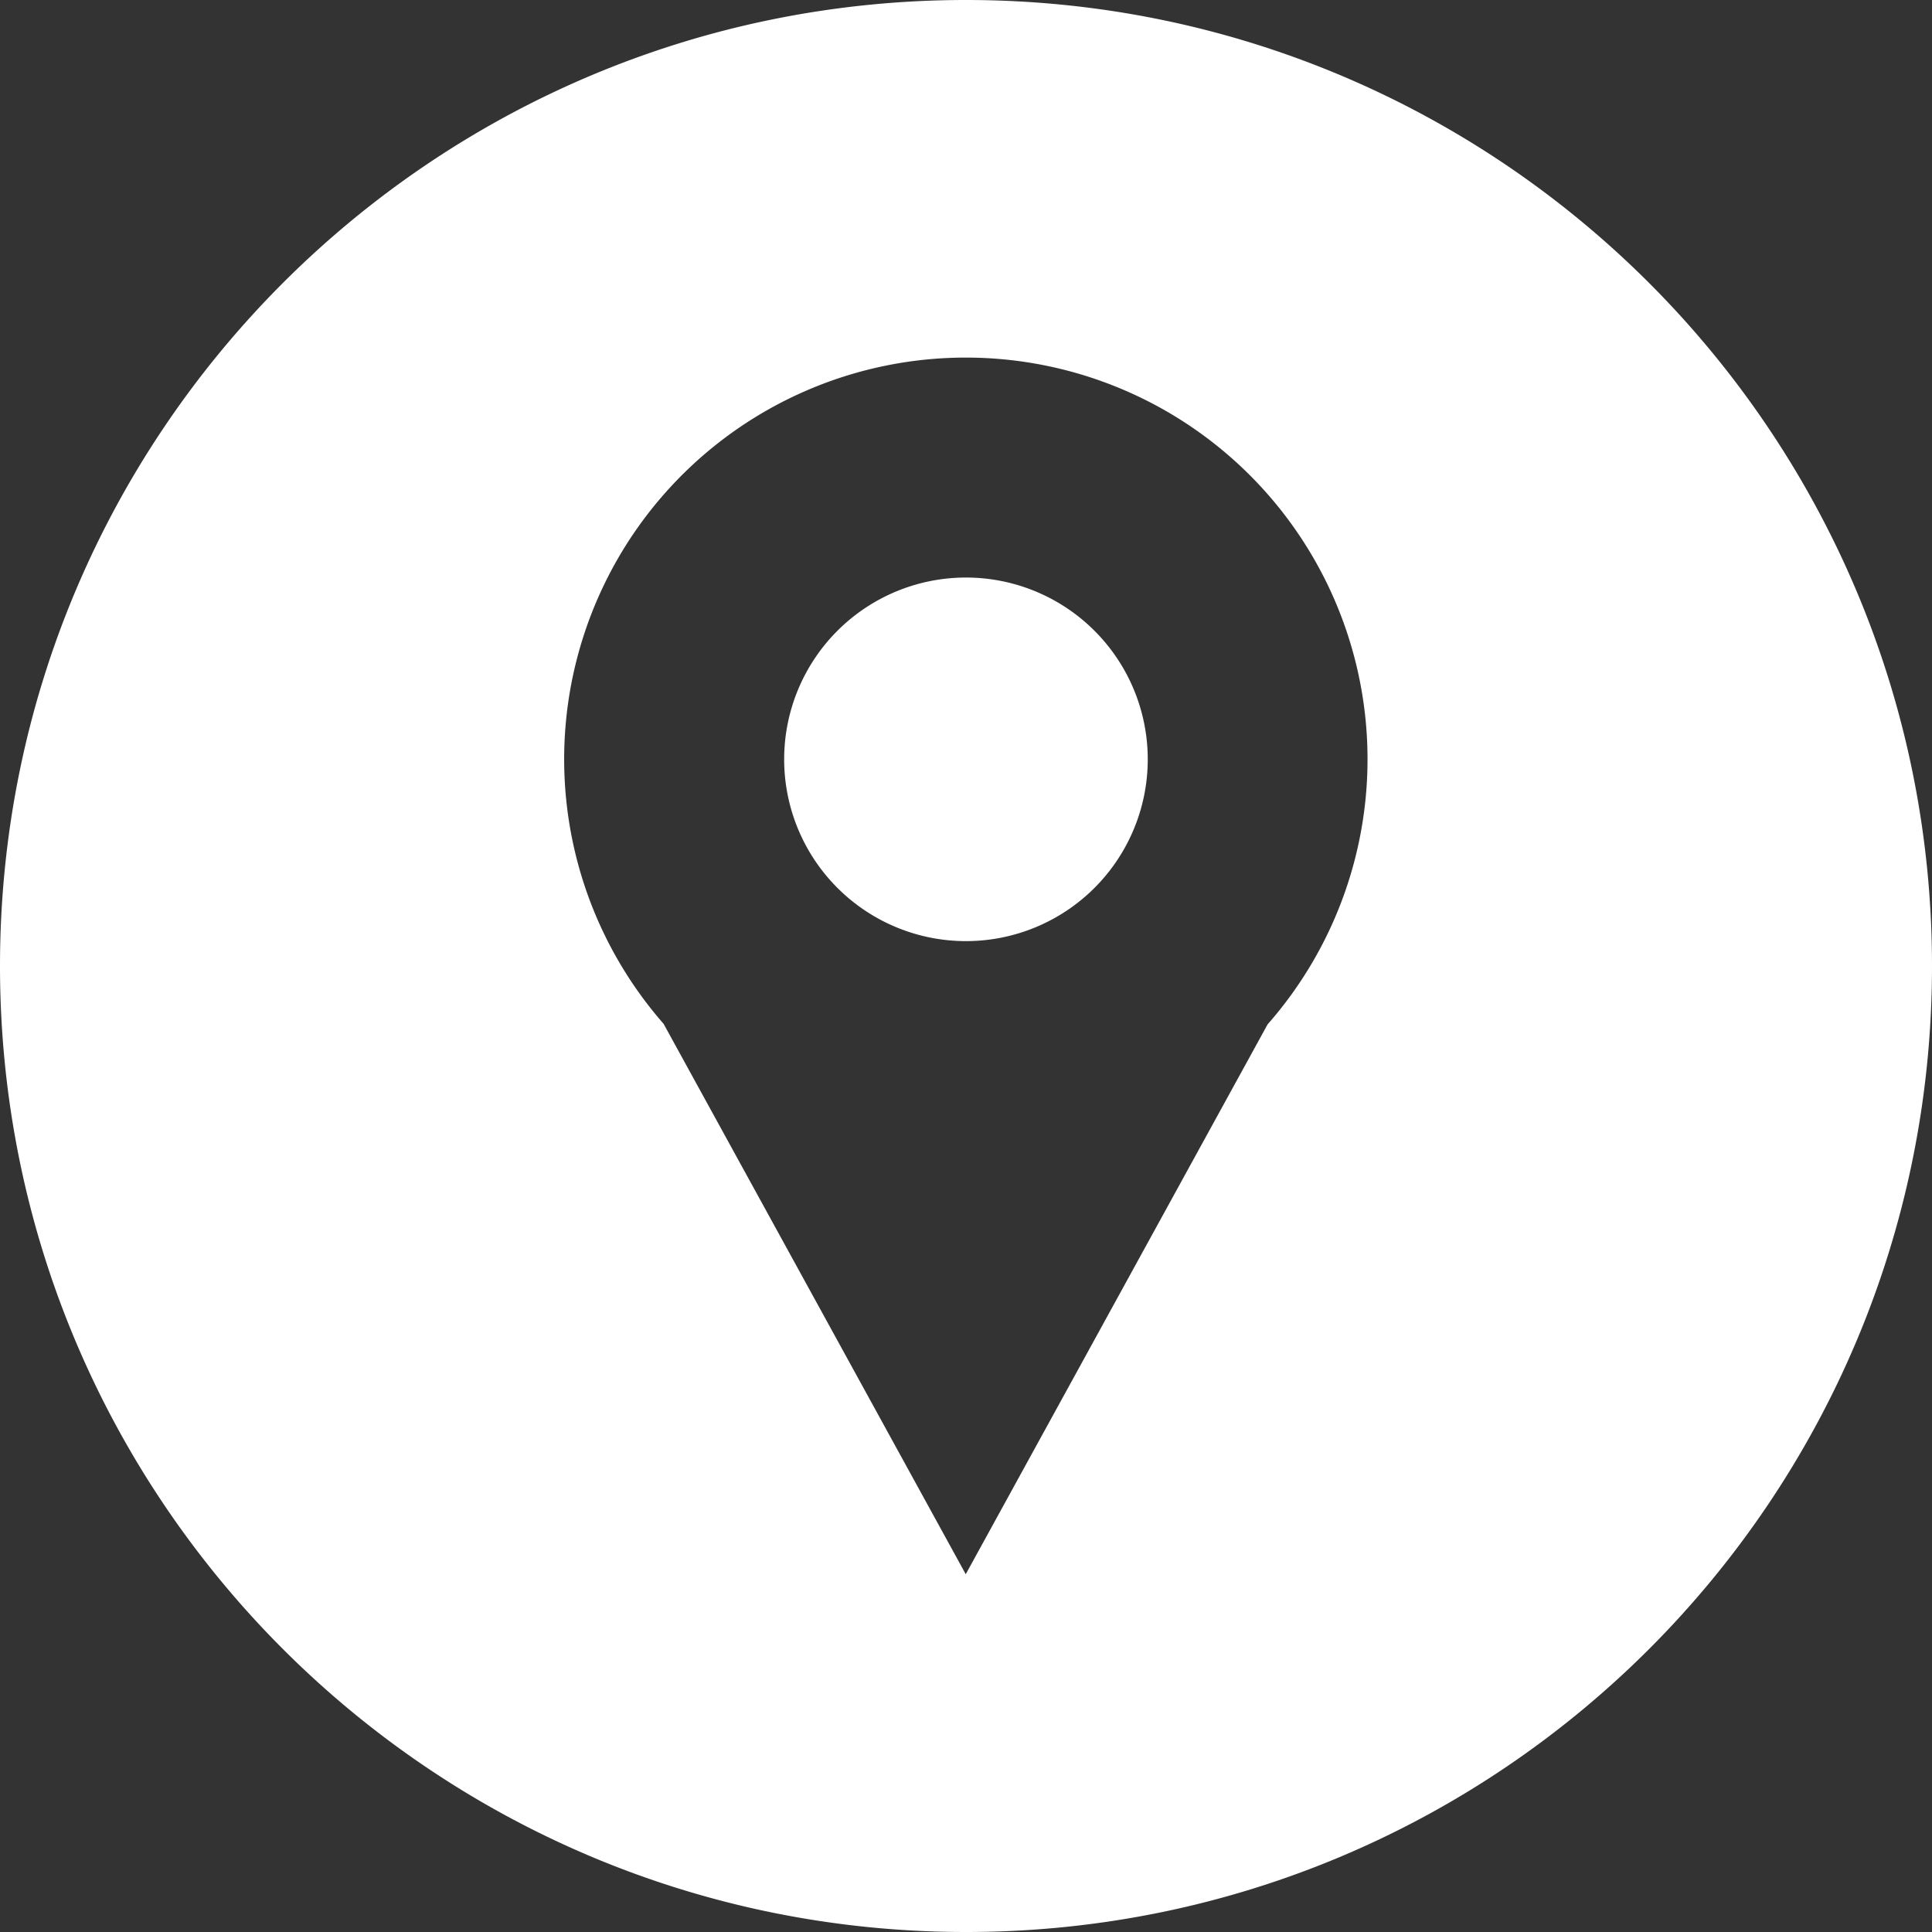 <svg id="Camada_1" data-name="Camada 1" xmlns="http://www.w3.org/2000/svg" viewBox="0 0 459 459"><rect x="0" y="0" width="459" height="459" fill="#333333" stroke="none"/><defs><style>.cls-1{fill:#fff;}</style></defs><path class="cls-1" d="M500.24,408.21a43.19,43.19,0,1,0,43.19,43.19A43.19,43.19,0,0,0,500.24,408.21Z" transform="translate(-270.75 -271)"/><path class="cls-1" d="M500.25,271c-126.75,0-229.5,102.75-229.5,229.5S373.5,730,500.25,730s229.5-102.75,229.5-229.5S627,271,500.25,271Zm71.64,243.39L500.19,645,428.4,514.23l0,0a95.43,95.43,0,1,1,143.46.19Z" transform="translate(-270.75 -271)"/></svg>